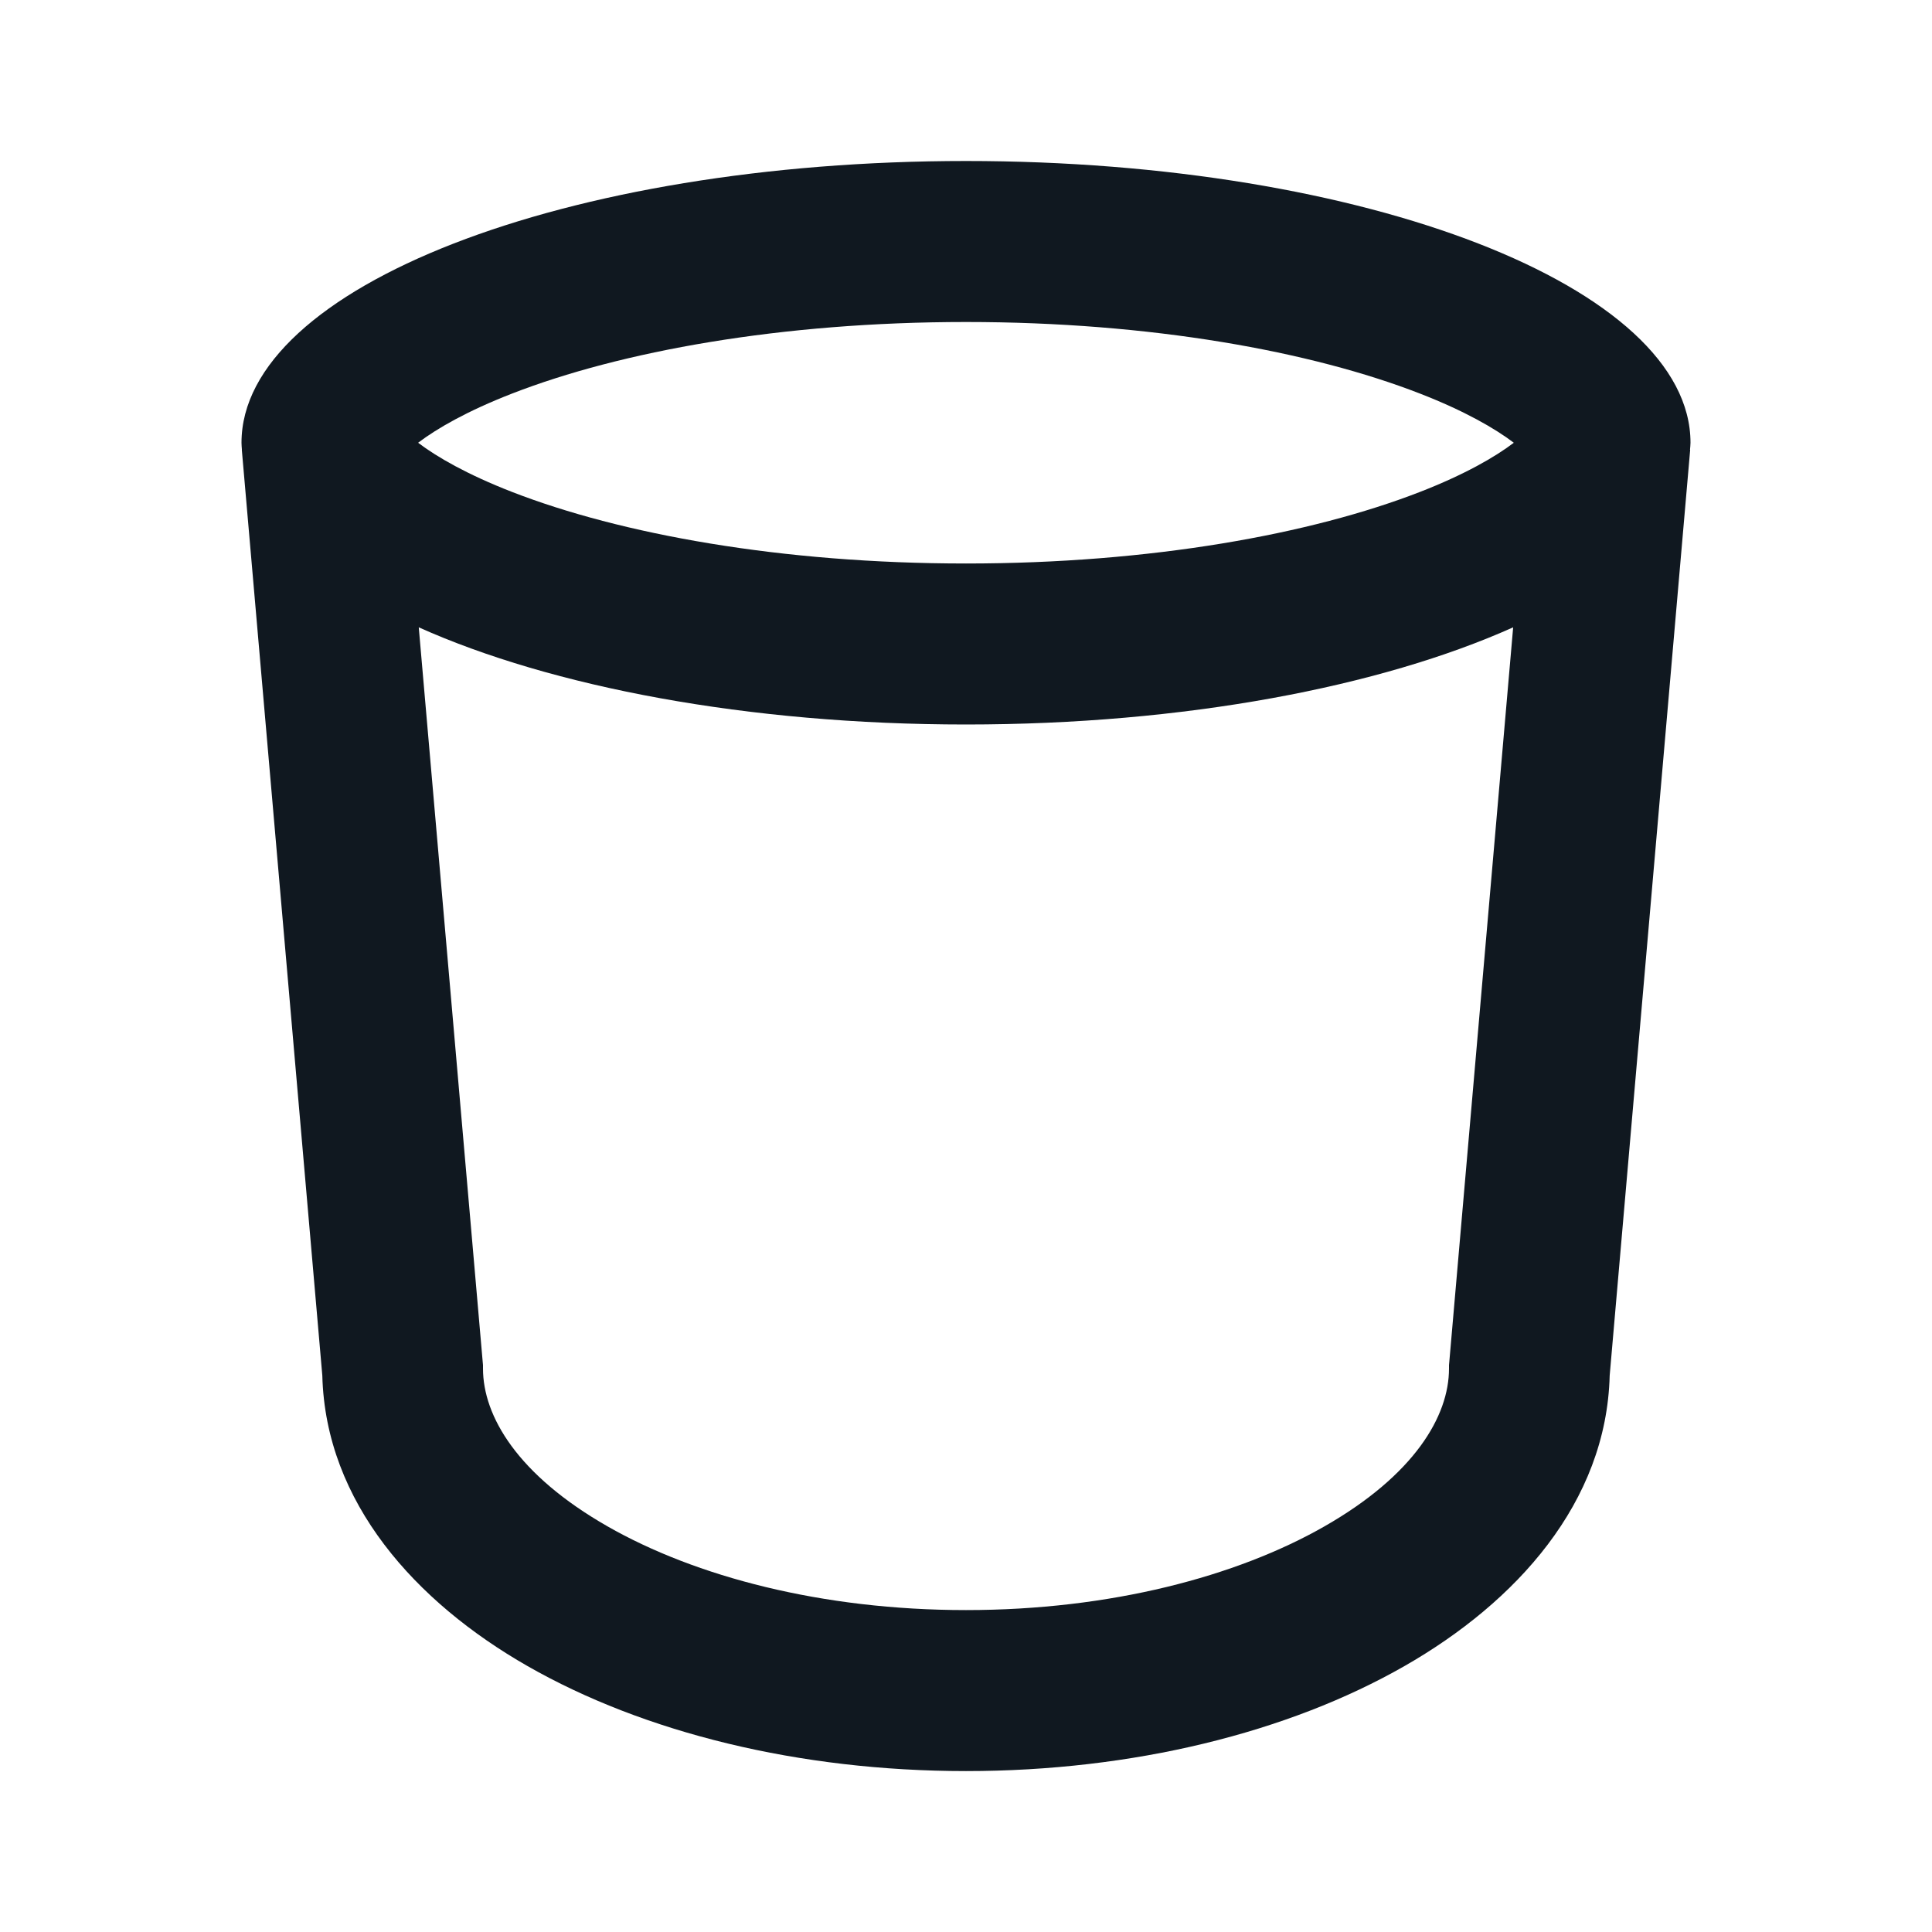 <svg width="24" height="24" viewBox="0 0 24 24" fill="none" xmlns="http://www.w3.org/2000/svg">
<path d="M12 2C16.971 2 21 3.567 21 5.5C21 5.529 20.996 5.558 20.994 5.587L20.996 5.588L19.996 17.088C19.956 18.665 18.836 19.903 17.446 20.697C16.003 21.522 14.075 22.001 12 22.001C9.925 22.001 7.997 21.522 6.554 20.697C5.164 19.903 4.044 18.665 4.004 17.088L3.004 5.588L3.005 5.587C3.003 5.558 3 5.529 3 5.5C3 3.567 7.029 2 12 2ZM18.797 7.793C17.147 8.532 14.714 9 12 9C9.286 9 6.852 8.532 5.202 7.793L5.996 16.914L6 16.958V17.001C6 17.592 6.429 18.322 7.547 18.961C8.637 19.584 10.209 20.001 12 20.001C13.791 20.001 15.363 19.584 16.453 18.961C17.571 18.322 18 17.592 18 17.001V16.958L18.004 16.914L18.797 7.793ZM12 4C9.699 4 7.706 4.366 6.361 4.889C5.805 5.105 5.427 5.323 5.194 5.5C5.427 5.677 5.805 5.895 6.361 6.111C7.706 6.634 9.699 7 12 7C14.302 7 16.294 6.634 17.639 6.111C18.195 5.895 18.572 5.677 18.805 5.5C18.572 5.323 18.195 5.105 17.639 4.889C16.294 4.366 14.302 4 12 4Z" fill="#101820"/>
</svg>
